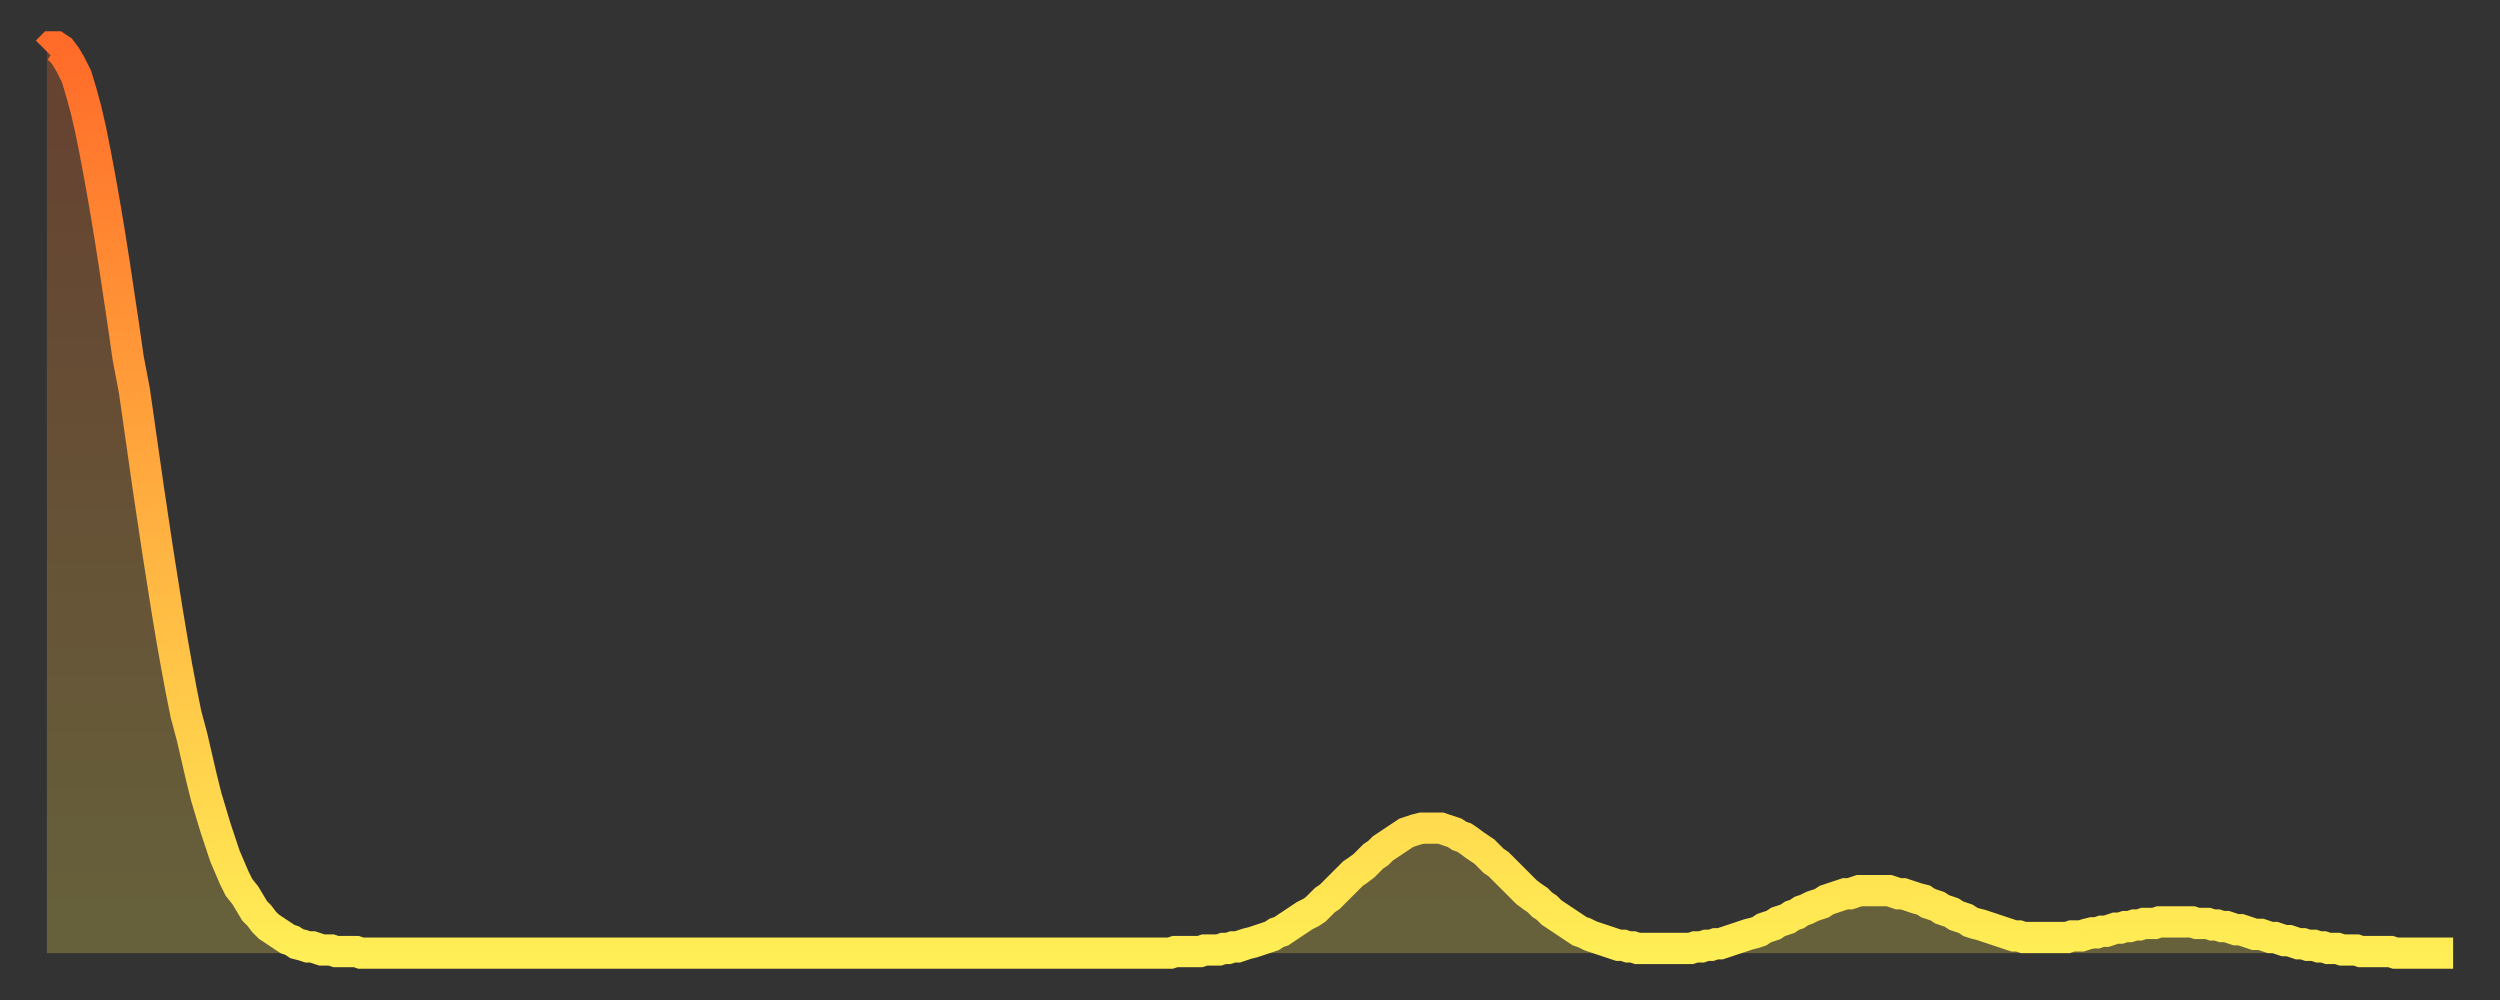 <?xml version="1.0" encoding="utf-8" ?>
<svg baseProfile="full" height="64" version="1.1" width="160" xmlns="http://www.w3.org/2000/svg" xmlns:ev="http://www.w3.org/2001/xml-events" xmlns:xlink="http://www.w3.org/1999/xlink"><rect width="100%" height="100%" fill="#333333" stroke="none"/><defs><linearGradient id="id20594" x1="0" x2="0" y1="0" y2="1"><stop offset="0%" stop-color="#ff6b29" /><stop offset="50%" stop-color="#ffad3f" /><stop offset="100%" stop-color="#ffee55" /></linearGradient></defs><g transform="translate(3,3)"><g><path d="M 0.0 0.3 0.3 0.0 0.6 0.0 0.9 0.2 1.2 0.6 1.5 1.1 1.9 1.9 2.2 2.9 2.5 4.0 2.8 5.3 3.1 6.8 3.4 8.4 3.7 10.1 4.0 11.9 4.3 13.8 4.6 15.8 4.9 17.8 5.2 19.9 5.6 22.0 5.9 24.1 6.2 26.2 6.5 28.3 6.8 30.3 7.1 32.3 7.4 34.2 7.7 36.1 8.0 37.9 8.3 39.6 8.6 41.2 8.9 42.7 9.3 44.2 9.6 45.5 9.9 46.8 10.2 48.0 10.5 49.0 10.8 50.0 11.1 50.9 11.4 51.8 11.7 52.5 12.0 53.2 12.3 53.8 12.7 54.3 13.0 54.8 13.3 55.3 13.6 55.6 13.9 56.0 14.2 56.3 14.5 56.5 14.8 56.7 15.1 56.9 15.4 57.1 15.7 57.2 16.0 57.4 16.4 57.5 16.7 57.6 17.0 57.6 17.3 57.7 17.6 57.8 17.9 57.8 18.2 57.8 18.5 57.9 18.8 57.9 19.1 57.9 19.4 57.9 19.8 57.9 20.1 58.0 20.4 58.0 20.7 58.0 21.0 58.0 21.3 58.0 21.6 58.0 21.9 58.0 22.2 58.0 22.5 58.0 22.8 58.0 23.1 58.0 23.5 58.0 23.8 58.0 24.1 58.0 24.4 58.0 24.7 58.0 25.0 58.0 25.3 58.0 25.6 58.0 25.9 58.0 26.2 58.0 26.5 58.0 26.8 58.0 27.2 58.0 27.5 58.0 27.8 58.0 28.1 58.0 28.4 58.0 28.7 58.0 29.0 58.0 29.3 58.0 29.6 58.0 29.9 58.0 30.2 58.0 30.6 58.0 30.9 58.0 31.2 58.0 31.5 58.0 31.8 58.0 32.1 58.0 32.4 58.0 32.7 58.0 33.0 58.0 33.3 58.0 33.6 58.0 33.9 58.0 34.3 58.0 34.6 58.0 34.9 58.0 35.2 58.0 35.5 58.0 35.8 58.0 36.1 58.0 36.4 58.0 36.7 58.0 37.0 58.0 37.3 58.0 37.7 58.0 38.0 58.0 38.3 58.0 38.6 58.0 38.9 58.0 39.2 58.0 39.5 58.0 39.8 58.0 40.1 58.0 40.4 58.0 40.7 58.0 41.0 58.0 41.4 58.0 41.7 58.0 42.0 58.0 42.3 58.0 42.6 58.0 42.9 58.0 43.2 58.0 43.5 58.0 43.8 58.0 44.1 58.0 44.4 58.0 44.7 58.0 45.1 58.0 45.4 58.0 45.7 58.0 46.0 58.0 46.3 58.0 46.6 58.0 46.9 58.0 47.2 58.0 47.5 58.0 47.8 58.0 48.1 58.0 48.5 58.0 48.8 58.0 49.1 58.0 49.4 58.0 49.7 58.0 50.0 58.0 50.3 58.0 50.6 58.0 50.9 58.0 51.2 58.0 51.5 58.0 51.8 58.0 52.2 58.0 52.5 58.0 52.8 58.0 53.1 58.0 53.4 58.0 53.7 58.0 54.0 58.0 54.3 58.0 54.6 58.0 54.9 58.0 55.2 58.0 55.6 58.0 55.9 58.0 56.2 58.0 56.5 58.0 56.8 58.0 57.1 58.0 57.4 58.0 57.7 58.0 58.0 58.0 58.3 58.0 58.6 58.0 58.9 58.0 59.3 58.0 59.6 58.0 59.9 58.0 60.2 58.0 60.5 58.0 60.8 58.0 61.1 58.0 61.4 58.0 61.7 58.0 62.0 58.0 62.3 58.0 62.6 58.0 63.0 58.0 63.3 58.0 63.6 58.0 63.9 58.0 64.2 58.0 64.5 58.0 64.8 58.0 65.1 58.0 65.4 58.0 65.7 58.0 66.0 58.0 66.4 58.0 66.7 58.0 67.0 58.0 67.3 58.0 67.6 58.0 67.9 58.0 68.2 58.0 68.5 58.0 68.8 58.0 69.1 58.0 69.4 58.0 69.7 58.0 70.1 58.0 70.4 58.0 70.7 58.0 71.0 58.0 71.3 58.0 71.6 58.0 71.9 58.0 72.2 57.9 72.5 57.9 72.8 57.9 73.1 57.9 73.5 57.9 73.8 57.9 74.1 57.8 74.4 57.8 74.7 57.8 75.0 57.8 75.3 57.7 75.6 57.7 75.9 57.6 76.2 57.6 76.5 57.5 76.8 57.4 77.2 57.3 77.5 57.2 77.8 57.1 78.1 57.0 78.4 56.9 78.7 56.7 79.0 56.6 79.3 56.4 79.6 56.2 79.9 56.0 80.2 55.8 80.5 55.6 80.9 55.4 81.2 55.2 81.5 54.9 81.8 54.6 82.1 54.4 82.4 54.1 82.7 53.8 83.0 53.5 83.3 53.2 83.6 52.9 83.9 52.7 84.3 52.4 84.6 52.1 84.9 51.8 85.2 51.6 85.5 51.3 85.8 51.1 86.1 50.9 86.4 50.7 86.7 50.5 87.0 50.3 87.3 50.2 87.6 50.1 88.0 50.0 88.3 50.0 88.6 50.0 88.9 50.0 89.2 50.0 89.5 50.1 89.8 50.2 90.1 50.3 90.4 50.5 90.7 50.6 91.0 50.8 91.4 51.1 91.7 51.3 92.0 51.5 92.3 51.8 92.6 52.1 92.9 52.3 93.2 52.6 93.5 52.9 93.8 53.2 94.1 53.5 94.4 53.8 94.7 54.1 95.1 54.4 95.4 54.6 95.7 54.9 96.0 55.1 96.3 55.4 96.6 55.6 96.9 55.8 97.2 56.0 97.5 56.2 97.8 56.4 98.1 56.6 98.4 56.7 98.8 56.9 99.1 57.0 99.4 57.1 99.7 57.2 100.0 57.3 100.3 57.4 100.6 57.5 100.9 57.5 101.2 57.6 101.5 57.6 101.8 57.7 102.2 57.7 102.5 57.7 102.8 57.7 103.1 57.7 103.4 57.7 103.7 57.7 104.0 57.7 104.3 57.7 104.6 57.7 104.9 57.7 105.2 57.7 105.5 57.6 105.9 57.6 106.2 57.5 106.5 57.5 106.8 57.4 107.1 57.4 107.4 57.3 107.7 57.2 108.0 57.1 108.3 57.0 108.6 56.9 108.9 56.8 109.3 56.7 109.6 56.6 109.9 56.4 110.2 56.3 110.5 56.2 110.8 56.0 111.1 55.9 111.4 55.8 111.7 55.6 112.0 55.5 112.3 55.3 112.6 55.2 113.0 55.0 113.3 54.9 113.6 54.8 113.9 54.6 114.2 54.5 114.5 54.4 114.8 54.3 115.1 54.2 115.4 54.2 115.7 54.1 116.0 54.0 116.3 54.0 116.7 54.0 117.0 54.0 117.3 54.0 117.6 54.0 117.9 54.0 118.2 54.1 118.5 54.2 118.8 54.2 119.1 54.3 119.4 54.4 119.7 54.5 120.1 54.6 120.4 54.8 120.7 54.9 121.0 55.0 121.3 55.2 121.6 55.3 121.9 55.4 122.2 55.6 122.5 55.7 122.8 55.8 123.1 56.0 123.4 56.1 123.8 56.2 124.1 56.3 124.4 56.4 124.7 56.5 125.0 56.6 125.3 56.7 125.6 56.8 125.9 56.9 126.2 56.9 126.5 57.0 126.8 57.0 127.2 57.0 127.5 57.0 127.8 57.0 128.1 57.0 128.4 57.0 128.7 57.0 129.0 57.0 129.3 57.0 129.6 56.9 129.9 56.9 130.2 56.9 130.5 56.8 130.9 56.7 131.2 56.7 131.5 56.6 131.8 56.6 132.1 56.5 132.4 56.4 132.7 56.4 133.0 56.3 133.3 56.3 133.6 56.2 133.9 56.2 134.2 56.1 134.6 56.1 134.9 56.1 135.2 56.0 135.5 56.0 135.8 56.0 136.1 56.0 136.4 56.0 136.7 56.0 137.0 56.0 137.3 56.0 137.6 56.1 138.0 56.1 138.3 56.1 138.6 56.2 138.9 56.2 139.2 56.3 139.5 56.3 139.8 56.4 140.1 56.5 140.4 56.5 140.7 56.6 141.0 56.7 141.3 56.8 141.7 56.8 142.0 56.9 142.3 57.0 142.6 57.0 142.9 57.1 143.2 57.2 143.5 57.2 143.8 57.3 144.1 57.4 144.4 57.4 144.7 57.5 145.1 57.5 145.4 57.6 145.7 57.6 146.0 57.7 146.3 57.7 146.6 57.7 146.9 57.8 147.2 57.8 147.5 57.8 147.8 57.8 148.1 57.9 148.4 57.9 148.8 57.9 149.1 57.9 149.4 57.9 149.7 57.9 150.0 57.9 150.3 58.0 150.6 58.0 150.9 58.0 151.2 58.0 151.5 58.0 151.8 58.0 152.1 58.0 152.5 58.0 152.8 58.0 153.1 58.0 153.4 58.0 153.7 58.0 154.0 58.0" fill="none" id="graph-curve" opacity="1" stroke="url(#id20594)" stroke-width="2" /><path d="M 0 58 L 0.0 0.3 0.3 0.0 0.6 0.0 0.9 0.2 1.2 0.6 1.5 1.1 1.9 1.9 2.2 2.9 2.5 4.0 2.8 5.3 3.1 6.8 3.4 8.4 3.7 10.1 4.0 11.9 4.3 13.8 4.6 15.8 4.9 17.8 5.2 19.9 5.6 22.0 5.9 24.1 6.2 26.2 6.5 28.3 6.8 30.3 7.1 32.3 7.4 34.2 7.7 36.1 8.0 37.9 8.3 39.6 8.6 41.2 8.9 42.7 9.3 44.2 9.6 45.5 9.9 46.8 10.2 48.0 10.5 49.0 10.8 50.0 11.1 50.9 11.4 51.8 11.7 52.5 12.0 53.2 12.3 53.8 12.7 54.3 13.0 54.8 13.3 55.3 13.6 55.6 13.9 56.0 14.2 56.3 14.5 56.5 14.8 56.7 15.1 56.9 15.4 57.1 15.7 57.2 16.0 57.4 16.4 57.5 16.7 57.6 17.0 57.6 17.3 57.7 17.6 57.8 17.9 57.8 18.2 57.8 18.5 57.9 18.8 57.9 19.1 57.9 19.4 57.9 19.8 57.9 20.1 58.0 20.4 58.0 20.7 58.0 21.0 58.0 21.3 58.0 21.6 58.0 21.9 58.0 22.2 58.0 22.5 58.0 22.8 58.0 23.1 58.0 23.5 58.0 23.8 58.0 24.1 58.0 24.4 58.0 24.7 58.0 25.0 58.0 25.3 58.0 25.6 58.0 25.9 58.0 26.2 58.0 26.5 58.0 26.8 58.0 27.2 58.0 27.5 58.0 27.8 58.0 28.1 58.0 28.4 58.0 28.7 58.0 29.0 58.0 29.3 58.0 29.6 58.0 29.9 58.0 30.2 58.0 30.6 58.0 30.9 58.0 31.2 58.0 31.5 58.0 31.8 58.0 32.1 58.0 32.4 58.0 32.7 58.0 33.0 58.0 33.3 58.0 33.6 58.0 33.9 58.0 34.3 58.0 34.6 58.0 34.9 58.0 35.2 58.0 35.5 58.0 35.8 58.0 36.1 58.0 36.4 58.0 36.7 58.0 37.0 58.0 37.3 58.0 37.7 58.0 38.0 58.0 38.3 58.0 38.6 58.0 38.9 58.0 39.2 58.0 39.5 58.0 39.8 58.0 40.1 58.0 40.4 58.0 40.7 58.0 41.0 58.0 41.4 58.0 41.7 58.0 42.0 58.0 42.3 58.0 42.6 58.0 42.9 58.0 43.2 58.0 43.5 58.0 43.8 58.0 44.1 58.0 44.4 58.0 44.7 58.0 45.1 58.0 45.4 58.0 45.7 58.0 46.0 58.0 46.3 58.0 46.6 58.0 46.9 58.0 47.2 58.0 47.5 58.0 47.8 58.0 48.1 58.0 48.5 58.0 48.8 58.0 49.1 58.0 49.4 58.0 49.7 58.0 50.0 58.0 50.3 58.0 50.6 58.0 50.9 58.0 51.2 58.0 51.5 58.0 51.8 58.0 52.2 58.0 52.5 58.0 52.8 58.0 53.1 58.0 53.4 58.0 53.7 58.0 54.0 58.0 54.3 58.0 54.6 58.0 54.9 58.0 55.2 58.0 55.6 58.0 55.9 58.0 56.2 58.0 56.5 58.0 56.8 58.0 57.1 58.0 57.4 58.0 57.7 58.0 58.0 58.0 58.3 58.0 58.6 58.0 58.9 58.0 59.3 58.0 59.6 58.0 59.9 58.0 60.2 58.0 60.5 58.0 60.8 58.0 61.1 58.0 61.4 58.0 61.7 58.0 62.0 58.0 62.3 58.0 62.6 58.0 63.0 58.0 63.3 58.0 63.6 58.0 63.9 58.0 64.2 58.0 64.5 58.0 64.8 58.0 65.1 58.0 65.4 58.0 65.7 58.0 66.0 58.0 66.4 58.0 66.7 58.0 67.0 58.0 67.3 58.0 67.6 58.0 67.9 58.0 68.2 58.0 68.5 58.0 68.8 58.0 69.1 58.0 69.4 58.0 69.7 58.0 70.1 58.0 70.4 58.0 70.7 58.0 71.0 58.0 71.3 58.0 71.6 58.0 71.9 58.0 72.2 57.9 72.5 57.9 72.8 57.9 73.1 57.9 73.5 57.9 73.8 57.9 74.1 57.8 74.4 57.8 74.7 57.8 75.0 57.8 75.3 57.7 75.6 57.7 75.9 57.6 76.2 57.6 76.5 57.5 76.8 57.4 77.2 57.3 77.5 57.2 77.8 57.1 78.1 57.0 78.4 56.9 78.7 56.7 79.0 56.6 79.3 56.4 79.6 56.2 79.9 56.0 80.2 55.8 80.5 55.6 80.9 55.4 81.2 55.2 81.5 54.9 81.8 54.6 82.1 54.4 82.4 54.1 82.7 53.8 83.0 53.5 83.3 53.2 83.6 52.9 83.9 52.7 84.3 52.4 84.6 52.1 84.9 51.8 85.2 51.6 85.5 51.3 85.8 51.1 86.1 50.9 86.4 50.7 86.7 50.5 87.0 50.3 87.3 50.2 87.6 50.1 88.0 50.0 88.3 50.0 88.6 50.0 88.9 50.0 89.2 50.0 89.5 50.1 89.8 50.2 90.1 50.3 90.4 50.5 90.7 50.6 91.0 50.8 91.4 51.1 91.7 51.3 92.0 51.5 92.3 51.8 92.6 52.1 92.9 52.3 93.2 52.6 93.5 52.9 93.8 53.2 94.1 53.5 94.4 53.8 94.7 54.1 95.1 54.4 95.4 54.6 95.7 54.9 96.0 55.1 96.3 55.4 96.6 55.6 96.9 55.8 97.2 56.0 97.5 56.2 97.8 56.4 98.1 56.6 98.4 56.7 98.8 56.9 99.1 57.0 99.4 57.1 99.7 57.2 100.0 57.3 100.3 57.4 100.6 57.5 100.9 57.5 101.2 57.6 101.5 57.6 101.8 57.7 102.2 57.7 102.5 57.7 102.8 57.7 103.1 57.7 103.4 57.7 103.7 57.7 104.0 57.7 104.3 57.7 104.6 57.7 104.9 57.7 105.2 57.7 105.5 57.6 105.9 57.6 106.2 57.5 106.5 57.5 106.8 57.4 107.1 57.4 107.4 57.3 107.7 57.2 108.0 57.1 108.3 57.0 108.6 56.9 108.9 56.8 109.3 56.7 109.6 56.6 109.9 56.4 110.2 56.3 110.5 56.2 110.8 56.0 111.1 55.9 111.4 55.8 111.7 55.6 112.0 55.5 112.3 55.3 112.6 55.2 113.0 55.0 113.3 54.9 113.6 54.8 113.9 54.6 114.2 54.5 114.5 54.4 114.8 54.3 115.1 54.2 115.4 54.2 115.7 54.1 116.0 54.0 116.3 54.0 116.7 54.0 117.0 54.0 117.3 54.0 117.6 54.0 117.9 54.0 118.2 54.1 118.5 54.2 118.8 54.2 119.1 54.3 119.4 54.4 119.7 54.5 120.1 54.6 120.4 54.8 120.7 54.9 121.0 55.0 121.3 55.2 121.6 55.3 121.9 55.4 122.2 55.6 122.5 55.7 122.8 55.8 123.1 56.0 123.4 56.1 123.8 56.2 124.1 56.3 124.4 56.4 124.7 56.5 125.0 56.6 125.3 56.7 125.6 56.8 125.9 56.9 126.2 56.9 126.5 57.0 126.8 57.0 127.2 57.0 127.5 57.0 127.8 57.0 128.1 57.0 128.4 57.0 128.7 57.0 129.0 57.0 129.3 57.0 129.6 56.9 129.9 56.9 130.2 56.9 130.5 56.8 130.9 56.7 131.2 56.7 131.5 56.6 131.8 56.6 132.1 56.5 132.4 56.4 132.7 56.4 133.0 56.3 133.3 56.3 133.6 56.2 133.9 56.2 134.2 56.1 134.6 56.1 134.9 56.1 135.2 56.0 135.5 56.0 135.8 56.0 136.1 56.0 136.4 56.0 136.7 56.0 137.0 56.0 137.3 56.0 137.6 56.1 138.0 56.1 138.3 56.1 138.6 56.2 138.9 56.2 139.2 56.3 139.5 56.3 139.8 56.4 140.1 56.5 140.4 56.5 140.7 56.6 141.0 56.7 141.3 56.8 141.7 56.8 142.0 56.9 142.3 57.0 142.6 57.0 142.9 57.1 143.2 57.2 143.5 57.2 143.8 57.3 144.1 57.4 144.4 57.4 144.7 57.5 145.1 57.5 145.4 57.6 145.7 57.6 146.0 57.7 146.3 57.7 146.6 57.7 146.9 57.8 147.2 57.8 147.5 57.8 147.8 57.8 148.1 57.9 148.4 57.9 148.8 57.9 149.1 57.9 149.4 57.9 149.7 57.9 150.0 57.9 150.3 58.0 150.6 58.0 150.9 58.0 151.2 58.0 151.5 58.0 151.8 58.0 152.1 58.0 152.5 58.0 152.8 58.0 153.1 58.0 153.4 58.0 153.7 58.0 154.0 58.0 154 58" fill="url(#id20594)" fill-opacity=".25" id="graph-shadow" /></g></g></svg>